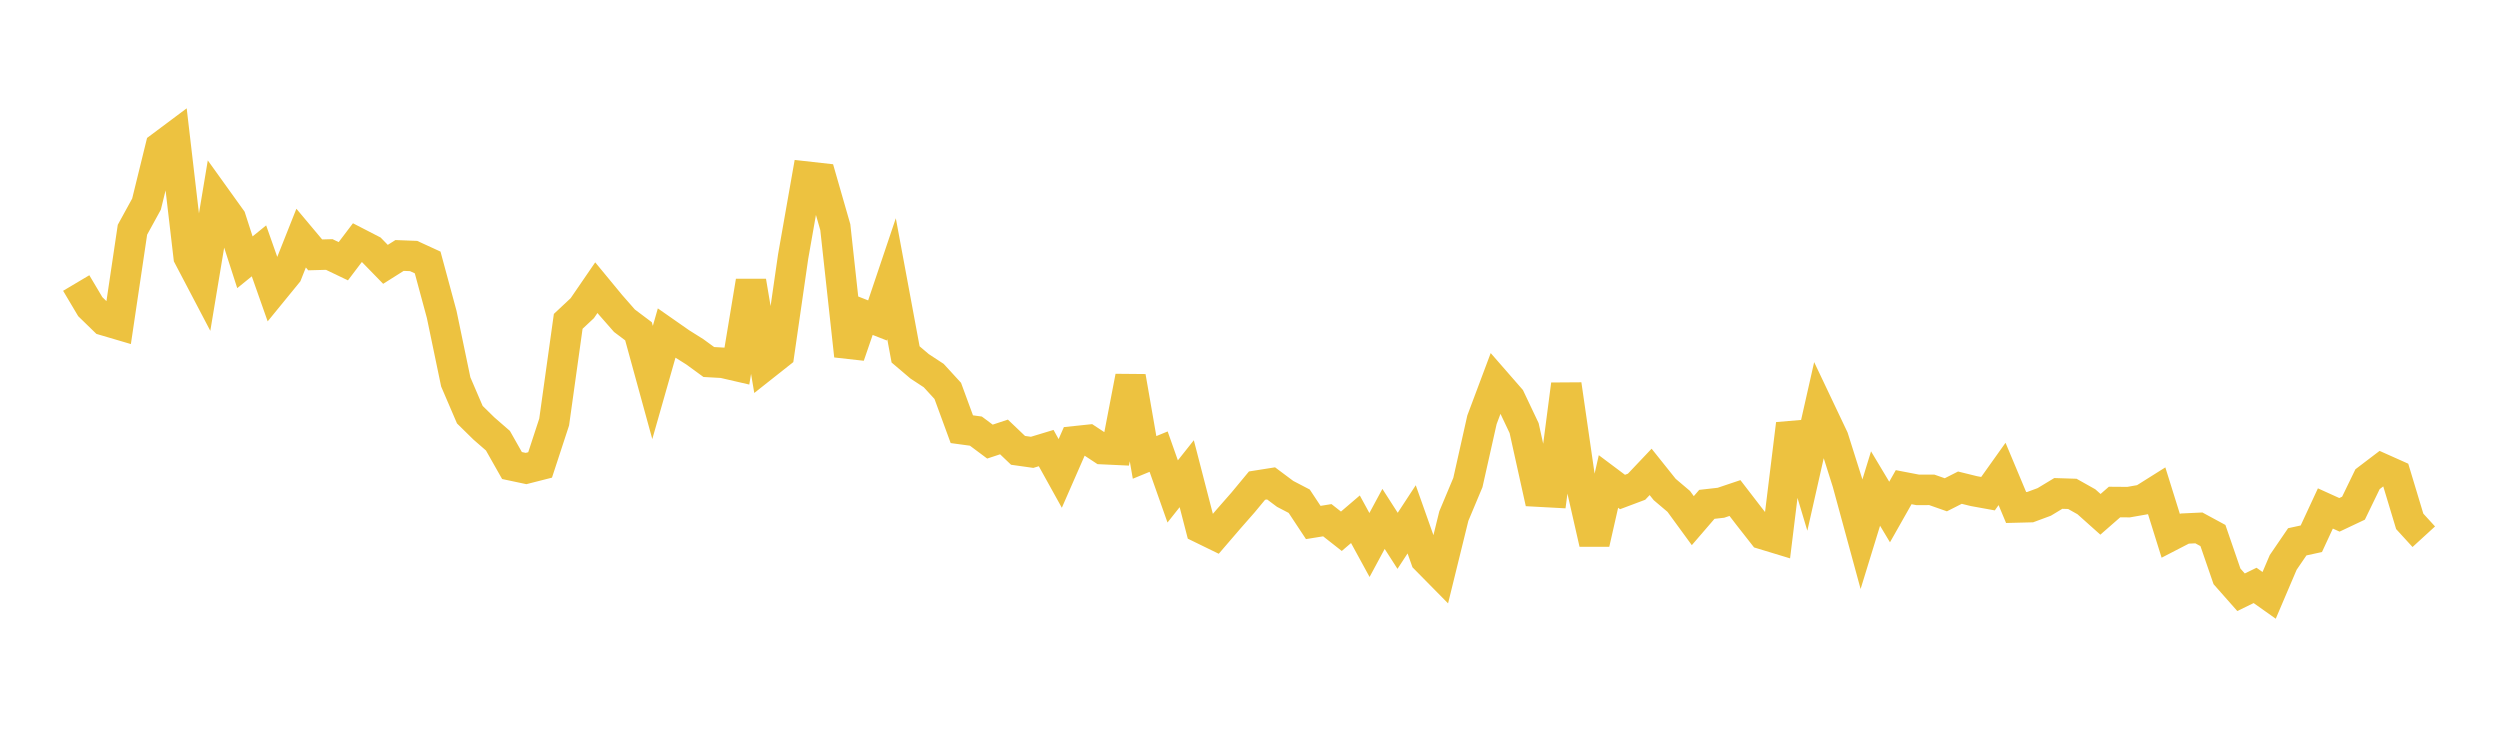 <svg width="164" height="48" xmlns="http://www.w3.org/2000/svg" xmlns:xlink="http://www.w3.org/1999/xlink"><path fill="none" stroke="rgb(237,194,64)" stroke-width="2" d="M5,18.566L5.922,20.118L6.844,21.014L7.766,21.286L8.689,15.071L9.611,13.39L10.533,9.636L11.455,8.947L12.377,16.844L13.299,18.602L14.222,13.06L15.144,14.345L16.066,17.205L16.988,16.456L17.91,19.071L18.832,17.942L19.754,15.62L20.677,16.72L21.599,16.695L22.521,17.137L23.443,15.92L24.365,16.395L25.287,17.341L26.21,16.759L27.132,16.794L28.054,17.218L28.976,20.628L29.898,25.054L30.82,27.202L31.743,28.108L32.665,28.91L33.587,30.539L34.509,30.735L35.431,30.5L36.353,27.686L37.275,21.081L38.198,20.216L39.12,18.871L40.042,19.989L40.964,21.04L41.886,21.733L42.808,25.092L43.731,21.853L44.653,22.497L45.575,23.076L46.497,23.748L47.419,23.8L48.341,24.013L49.263,18.45L50.186,23.946L51.108,23.217L52.03,16.83L52.952,11.591L53.874,11.694L54.796,14.902L55.719,23.341L56.641,20.658L57.563,21.021L58.485,18.283L59.407,23.249L60.329,24.032L61.251,24.637L62.174,25.643L63.096,28.156L64.018,28.281L64.94,28.969L65.862,28.664L66.784,29.543L67.707,29.673L68.629,29.394L69.551,31.057L70.473,28.952L71.395,28.855L72.317,29.462L73.24,29.505L74.162,24.709L75.084,30.006L76.006,29.627L76.928,32.238L77.85,31.075L78.772,34.64L79.695,35.09L80.617,34.018L81.539,32.968L82.461,31.856L83.383,31.71L84.305,32.399L85.228,32.88L86.15,34.275L87.072,34.126L87.994,34.851L88.916,34.063L89.838,35.752L90.76,34.04L91.683,35.478L92.605,34.069L93.527,36.671L94.449,37.606L95.371,33.855L96.293,31.656L97.216,27.541L98.138,25.082L99.06,26.139L99.982,28.083L100.904,32.248L101.826,32.298L102.749,25.221L103.671,31.598L104.593,35.649L105.515,31.584L106.437,32.275L107.359,31.929L108.281,30.956L109.204,32.111L110.126,32.892L111.048,34.155L111.97,33.085L112.892,32.981L113.814,32.671L114.737,33.87L115.659,35.046L116.581,35.326L117.503,27.81L118.425,30.881L119.347,26.798L120.269,28.74L121.192,31.661L122.114,35.046L123.036,32.048L123.958,33.588L124.88,31.959L125.802,32.136L126.725,32.134L127.647,32.458L128.569,31.991L129.491,32.218L130.413,32.385L131.335,31.09L132.257,33.291L133.18,33.268L134.102,32.926L135.024,32.369L135.946,32.398L136.868,32.916L137.79,33.74L138.713,32.933L139.635,32.94L140.557,32.778L141.479,32.198L142.401,35.15L143.323,34.674L144.246,34.631L145.168,35.13L146.09,37.808L147.012,38.852L147.934,38.403L148.856,39.056L149.778,36.894L150.701,35.543L151.623,35.342L152.545,33.355L153.467,33.773L154.389,33.337L155.311,31.435L156.234,30.733L157.156,31.145L158.078,34.201L159,35.209"></path></svg>